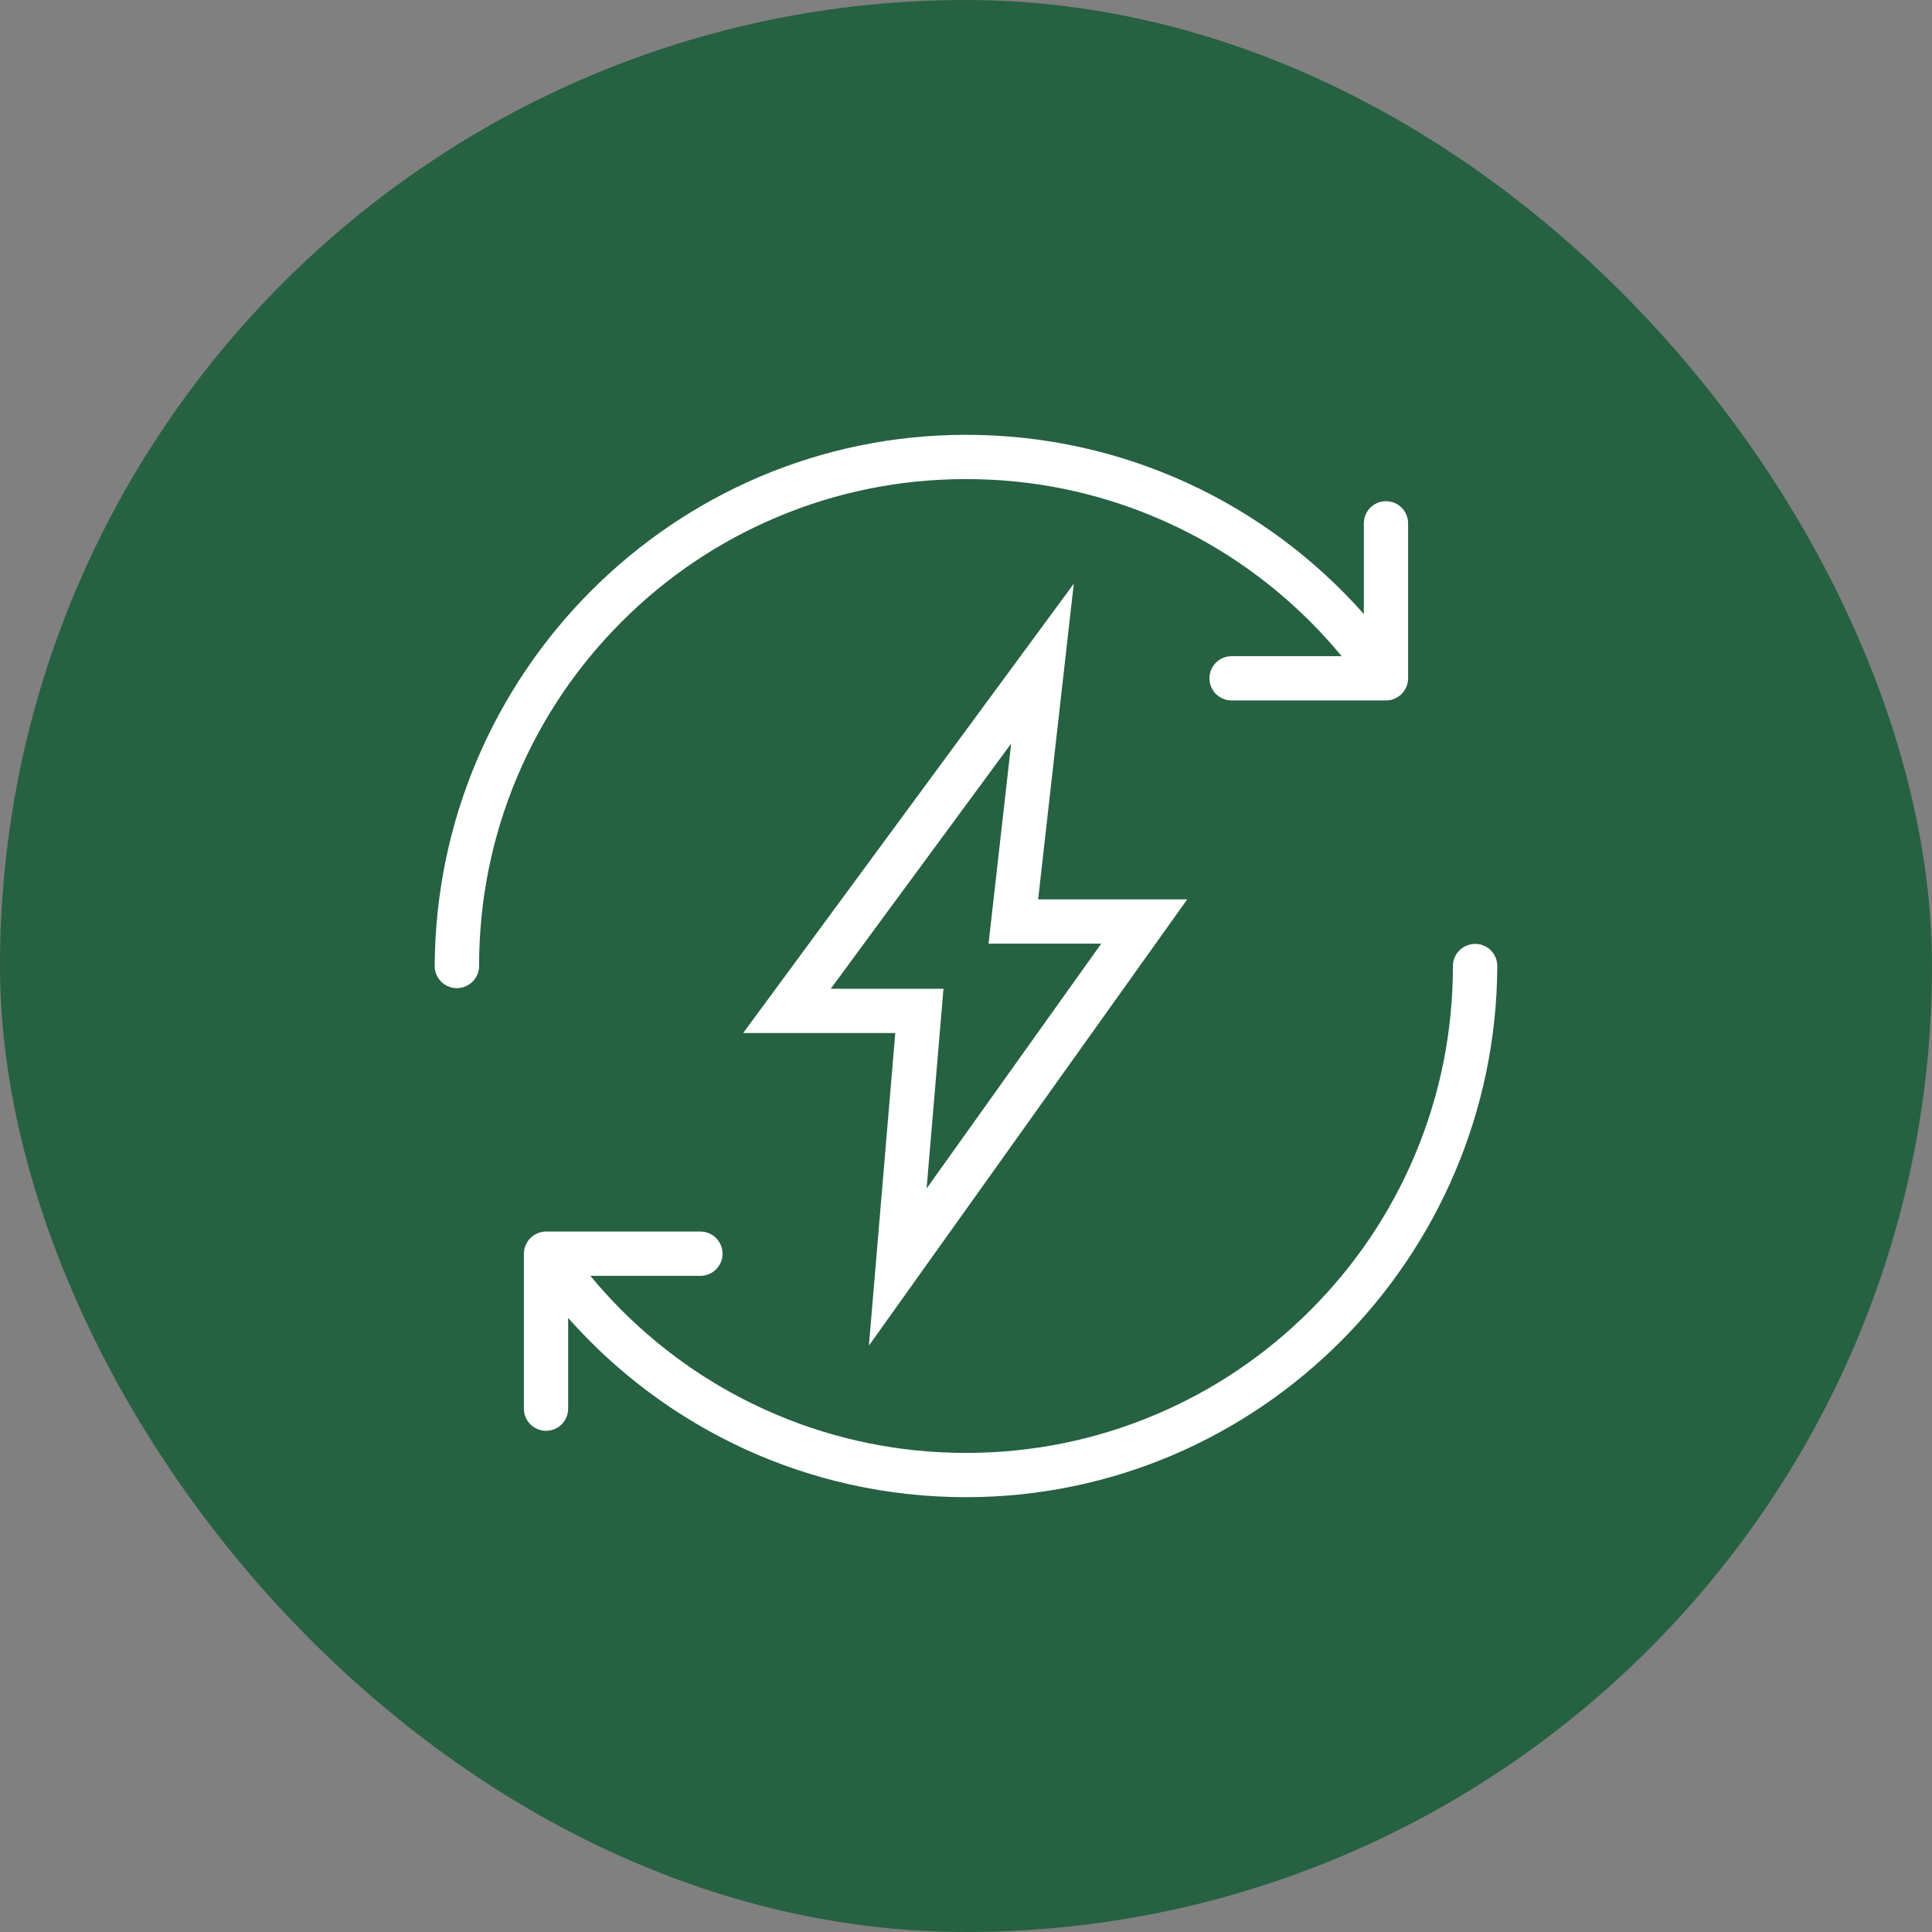 <svg width="80" height="80" viewBox="0 0 80 80" fill="none" xmlns="http://www.w3.org/2000/svg">
<rect x="0" y="0" width="80" height="80" fill="#808080" stroke="none"/>
<rect width="80" height="80" rx="40" fill="#266141"/>
<g clip-path="url(#clip0_110_220)">
<path d="M45.6 37.241H42.987L43.692 30.993L44.463 24.17L40.394 29.701L32.922 39.855L30.773 42.775H34.399H37.072L36.542 49.058L35.979 55.72L39.861 50.278L47.093 40.139L49.16 37.241H45.6ZM38.369 49.213L39.067 40.942H34.399V40.942L41.871 30.787L40.934 39.075H45.6L38.369 49.213Z" fill="white"/>
<path d="M57.39 20.754C56.884 20.754 56.474 21.164 56.474 21.671V25.426C52.444 20.874 46.557 18.005 40 18.005C27.885 18.005 18.053 27.898 18 40C18 40.506 18.41 40.917 18.916 40.917C19.423 40.917 19.838 40.506 19.838 40C19.838 37.278 20.371 34.637 21.421 32.153C22.437 29.752 23.891 27.596 25.743 25.743C27.596 23.891 29.752 22.437 32.152 21.422C34.637 20.371 37.278 19.838 40 19.838C42.722 19.838 45.363 20.371 47.847 21.422C50.248 22.437 52.405 23.891 54.257 25.743C54.714 26.201 55.147 26.678 55.555 27.171H50.997C50.491 27.171 50.081 27.581 50.081 28.088C50.081 28.594 50.491 29.004 50.997 29.004H57.39C57.453 29.004 57.515 28.998 57.575 28.986C57.586 28.983 57.597 28.98 57.608 28.977C57.627 28.973 57.645 28.968 57.663 28.963C57.666 28.962 57.67 28.96 57.673 28.959C58.008 28.851 58.258 28.555 58.3 28.195C58.304 28.16 58.307 28.124 58.307 28.088V21.671C58.307 21.164 57.897 20.754 57.39 20.754Z" fill="white"/>
<path d="M61.084 39.084C60.577 39.084 60.162 39.494 60.162 40C60.162 42.722 59.629 45.363 58.579 47.848C57.563 50.248 56.109 52.404 54.257 54.257C52.404 56.109 50.248 57.563 47.848 58.578C45.363 59.629 42.722 60.162 40 60.162C37.278 60.162 34.637 59.629 32.153 58.578C29.752 57.563 27.596 56.109 25.743 54.257C25.286 53.799 24.853 53.322 24.445 52.829H29.003C29.509 52.829 29.919 52.419 29.919 51.912C29.919 51.406 29.509 50.996 29.003 50.996H22.61C22.547 50.996 22.485 51.002 22.425 51.014C22.414 51.017 22.403 51.02 22.392 51.023C22.373 51.028 22.355 51.032 22.337 51.037C22.334 51.038 22.331 51.039 22.327 51.041C21.992 51.15 21.742 51.445 21.7 51.805C21.696 51.841 21.693 51.876 21.693 51.912V58.33C21.693 58.836 22.104 59.246 22.61 59.246C23.116 59.246 23.526 58.836 23.526 58.33V54.574C27.556 59.126 33.443 61.995 40 61.995C52.115 61.995 61.947 52.102 62 40C62 39.494 61.59 39.084 61.084 39.084Z" fill="white"/>
</g>
<defs>
<clipPath id="clip0_110_220">
<rect width="44" height="44" fill="white" transform="translate(18 18)"/>
</clipPath>
</defs>
</svg>
